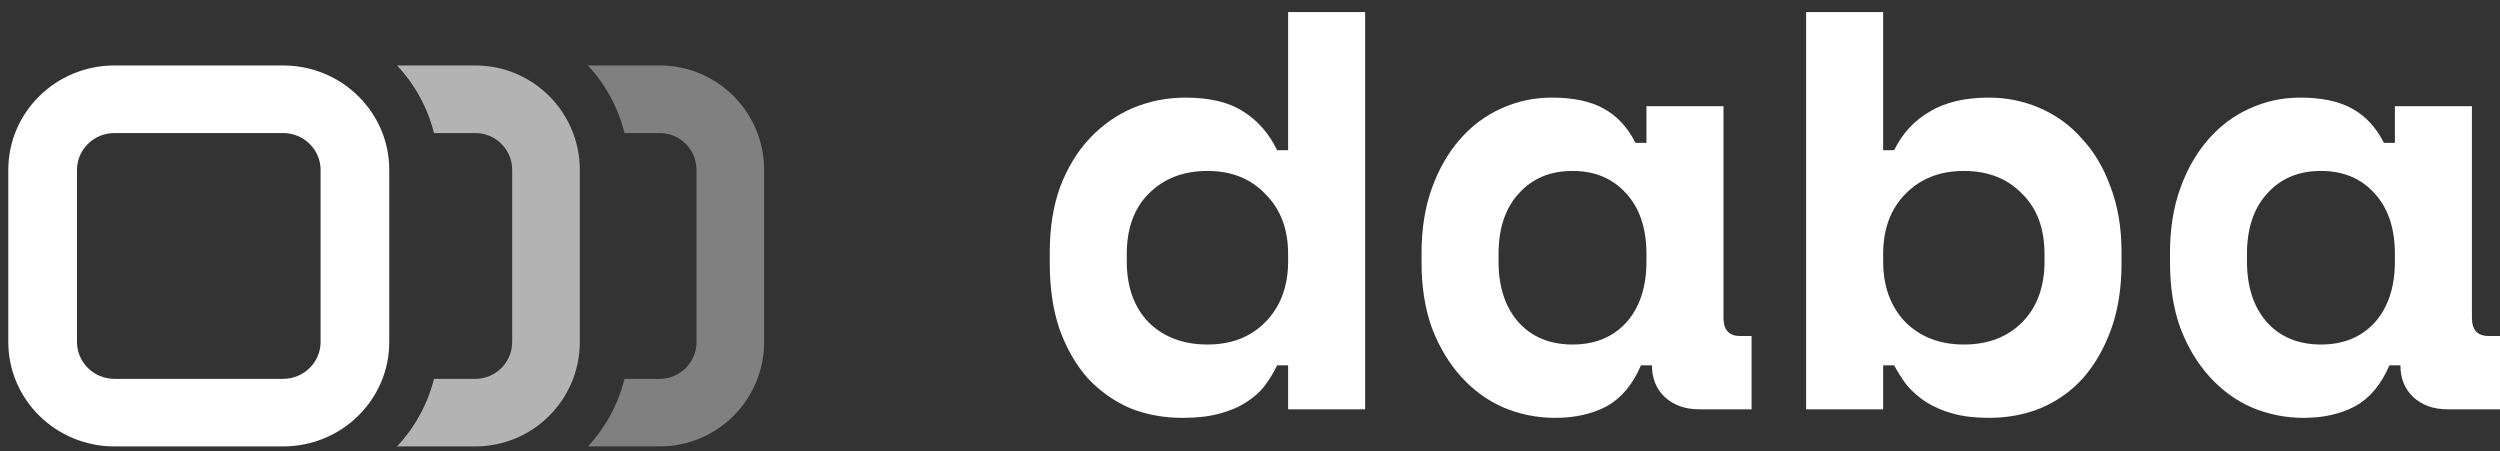 <svg width="72" height="13" viewBox="0 0 72 13" fill="none" xmlns="http://www.w3.org/2000/svg">
<rect x="0" y="0" width="72" height="13" fill="#333333" stroke="none"/>
<path d="M37.098 10.521H36.781C36.687 10.72 36.57 10.914 36.429 11.101C36.3 11.277 36.124 11.436 35.901 11.577C35.69 11.717 35.432 11.829 35.127 11.911C34.833 11.993 34.475 12.034 34.053 12.034C33.513 12.034 33.009 11.941 32.539 11.753C32.082 11.553 31.677 11.266 31.325 10.89C30.984 10.503 30.715 10.034 30.515 9.482C30.327 8.931 30.233 8.297 30.233 7.581V7.264C30.233 6.56 30.333 5.932 30.533 5.381C30.744 4.829 31.026 4.366 31.378 3.99C31.741 3.603 32.158 3.31 32.627 3.11C33.108 2.911 33.613 2.811 34.141 2.811C34.845 2.811 35.402 2.946 35.813 3.216C36.224 3.474 36.547 3.844 36.781 4.325H37.098V0.347H39.316V11.788H37.098V10.521ZM34.775 9.922C35.467 9.922 36.024 9.705 36.447 9.271C36.881 8.825 37.098 8.244 37.098 7.528V7.317C37.098 6.601 36.881 6.026 36.447 5.592C36.024 5.146 35.467 4.923 34.775 4.923C34.082 4.923 33.519 5.14 33.085 5.575C32.662 5.997 32.451 6.578 32.451 7.317V7.528C32.451 8.268 32.662 8.854 33.085 9.288C33.519 9.711 34.082 9.922 34.775 9.922Z" fill="white"/>
<path d="M47.26 10.521C47.025 11.072 46.696 11.465 46.274 11.7C45.851 11.923 45.359 12.034 44.795 12.034C44.267 12.034 43.769 11.935 43.299 11.735C42.842 11.536 42.437 11.242 42.085 10.855C41.733 10.468 41.451 9.998 41.24 9.447C41.04 8.895 40.941 8.268 40.941 7.564V7.282C40.941 6.59 41.04 5.968 41.24 5.416C41.439 4.865 41.709 4.395 42.05 4.008C42.39 3.621 42.783 3.327 43.229 3.128C43.686 2.917 44.173 2.811 44.69 2.811C45.312 2.811 45.81 2.917 46.186 3.128C46.573 3.339 46.878 3.668 47.101 4.114H47.418V3.058H49.636V9.148C49.636 9.5 49.794 9.676 50.111 9.676H50.445V11.788H48.932C48.533 11.788 48.204 11.671 47.946 11.436C47.7 11.201 47.576 10.896 47.576 10.521H47.26ZM45.288 9.922C45.934 9.922 46.45 9.711 46.837 9.288C47.224 8.854 47.418 8.268 47.418 7.528V7.317C47.418 6.578 47.224 5.997 46.837 5.575C46.45 5.14 45.934 4.923 45.288 4.923C44.643 4.923 44.127 5.14 43.739 5.575C43.352 5.997 43.158 6.578 43.158 7.317V7.528C43.158 8.268 43.352 8.854 43.739 9.288C44.127 9.711 44.643 9.922 45.288 9.922Z" fill="white"/>
<path d="M54.235 11.788H52.017V0.347H54.235V4.325H54.552C54.787 3.844 55.127 3.474 55.573 3.216C56.019 2.946 56.588 2.811 57.28 2.811C57.797 2.811 58.283 2.911 58.741 3.11C59.211 3.31 59.615 3.603 59.956 3.99C60.308 4.366 60.584 4.829 60.783 5.381C60.994 5.932 61.1 6.56 61.1 7.264V7.581C61.1 8.297 61 8.931 60.801 9.482C60.601 10.034 60.331 10.503 59.991 10.89C59.651 11.266 59.246 11.553 58.776 11.753C58.319 11.941 57.82 12.034 57.28 12.034C56.881 12.034 56.535 11.993 56.242 11.911C55.948 11.829 55.69 11.717 55.467 11.577C55.256 11.436 55.074 11.277 54.922 11.101C54.781 10.914 54.658 10.72 54.552 10.521H54.235V11.788ZM56.559 9.922C57.251 9.922 57.808 9.711 58.231 9.288C58.665 8.854 58.882 8.268 58.882 7.528V7.317C58.882 6.578 58.665 5.997 58.231 5.575C57.808 5.14 57.251 4.923 56.559 4.923C55.866 4.923 55.303 5.146 54.869 5.592C54.446 6.026 54.235 6.601 54.235 7.317V7.528C54.235 8.244 54.446 8.825 54.869 9.271C55.303 9.705 55.866 9.922 56.559 9.922Z" fill="white"/>
<path d="M68.815 10.521C68.58 11.072 68.251 11.465 67.829 11.7C67.406 11.923 66.914 12.034 66.35 12.034C65.822 12.034 65.324 11.935 64.854 11.735C64.397 11.536 63.992 11.242 63.64 10.855C63.288 10.468 63.006 9.998 62.795 9.447C62.595 8.895 62.496 8.268 62.496 7.564V7.282C62.496 6.59 62.595 5.968 62.795 5.416C62.994 4.865 63.264 4.395 63.605 4.008C63.945 3.621 64.338 3.327 64.784 3.128C65.242 2.917 65.728 2.811 66.245 2.811C66.867 2.811 67.365 2.917 67.741 3.128C68.128 3.339 68.433 3.668 68.656 4.114H68.973V3.058H71.191V9.148C71.191 9.5 71.349 9.676 71.666 9.676H72.001V11.788H70.487C70.088 11.788 69.759 11.671 69.501 11.436C69.255 11.201 69.132 10.896 69.132 10.521H68.815ZM66.843 9.922C67.489 9.922 68.005 9.711 68.392 9.288C68.779 8.854 68.973 8.268 68.973 7.528V7.317C68.973 6.578 68.779 5.997 68.392 5.575C68.005 5.14 67.489 4.923 66.843 4.923C66.198 4.923 65.682 5.14 65.294 5.575C64.907 5.997 64.713 6.578 64.713 7.317V7.528C64.713 8.268 64.907 8.854 65.294 9.288C65.682 9.711 66.198 9.922 66.843 9.922Z" fill="white"/>
<path d="M16.933 1.885C17.435 2.426 17.803 3.092 17.985 3.832H18.999C19.585 3.832 20.06 4.307 20.06 4.893V9.849C20.06 10.435 19.585 10.911 18.999 10.911H17.985C17.803 11.65 17.435 12.317 16.933 12.857H18.999C20.66 12.857 22.007 11.51 22.007 9.849V4.893C22.007 3.232 20.66 1.885 18.999 1.885H16.933Z" fill="#808080"/>
<path d="M11.434 12.857H13.689C15.351 12.857 16.698 11.51 16.698 9.849V4.893C16.698 3.232 15.351 1.885 13.689 1.885H11.434C11.941 2.424 12.314 3.09 12.498 3.832H13.689C14.276 3.832 14.751 4.307 14.751 4.893V9.849C14.751 10.435 14.276 10.911 13.689 10.911H12.498C12.314 11.652 11.941 12.318 11.434 12.857Z" fill="#B3B3B3"/>
<path fill-rule="evenodd" clip-rule="evenodd" d="M8.153 12.857H3.297C1.608 12.857 0.239 11.51 0.239 9.849V4.893C0.239 3.232 1.608 1.885 3.297 1.885H8.153C9.842 1.885 11.211 3.232 11.211 4.893V9.849C11.211 11.51 9.842 12.857 8.153 12.857ZM3.297 10.911C2.701 10.911 2.217 10.435 2.217 9.849V4.893C2.217 4.307 2.701 3.832 3.297 3.832H8.153C8.749 3.832 9.233 4.307 9.233 4.893V9.849C9.233 10.435 8.749 10.911 8.153 10.911H3.297Z" fill="white"/>
</svg>
